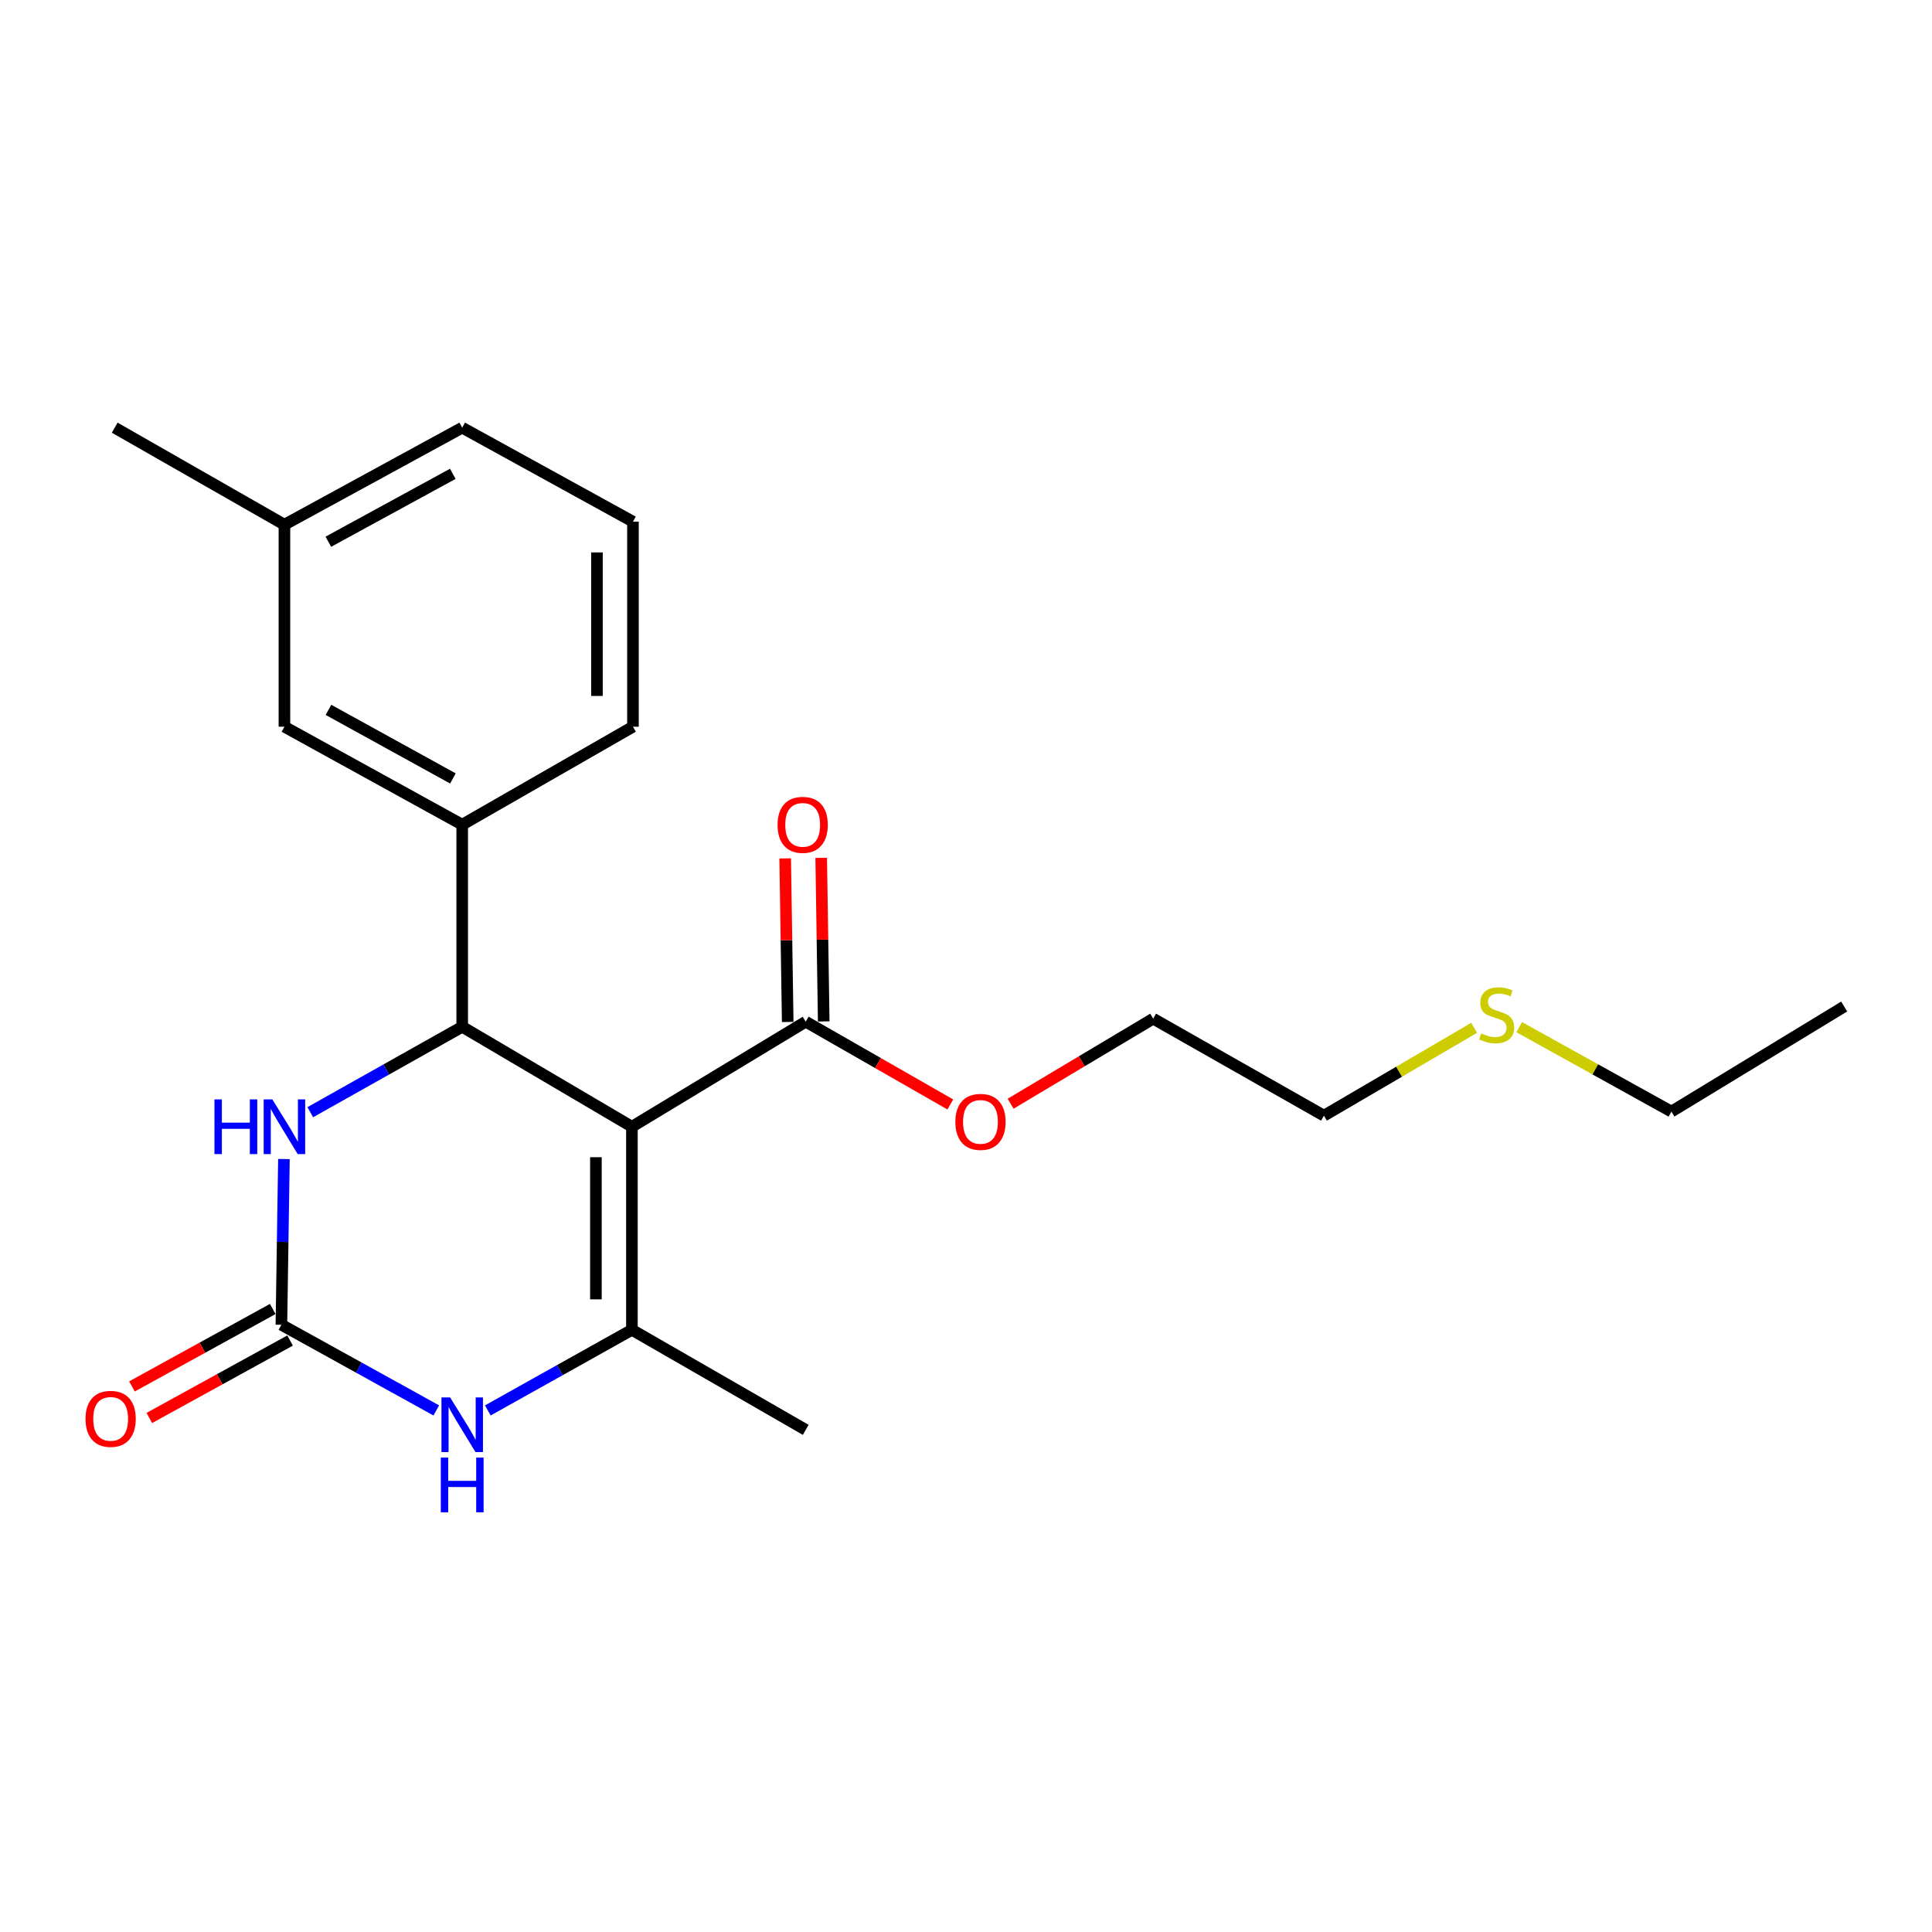 <?xml version='1.0' encoding='iso-8859-1'?>
<svg version='1.1' baseProfile='full'
              xmlns='http://www.w3.org/2000/svg'
                      xmlns:rdkit='http://www.rdkit.org/xml'
                      xmlns:xlink='http://www.w3.org/1999/xlink'
                  xml:space='preserve'
width='1000px' height='1000px' viewBox='0 0 1000 1000'>
<!-- END OF HEADER -->
<rect style='opacity:1.0;fill:#FFFFFF;stroke:none' width='1000' height='1000' x='0' y='0'> </rect>
<path class='bond-0' d='M 327.081,583.199 L 239.236,531.464' style='fill:none;fill-rule:evenodd;stroke:#000000;stroke-width:6px;stroke-linecap:butt;stroke-linejoin:miter;stroke-opacity:1' />
<path class='bond-1' d='M 327.081,583.199 L 327.081,688.307' style='fill:none;fill-rule:evenodd;stroke:#000000;stroke-width:6px;stroke-linecap:butt;stroke-linejoin:miter;stroke-opacity:1' />
<path class='bond-1' d='M 308.441,598.965 L 308.441,672.54' style='fill:none;fill-rule:evenodd;stroke:#000000;stroke-width:6px;stroke-linecap:butt;stroke-linejoin:miter;stroke-opacity:1' />
<path class='bond-5' d='M 327.081,583.199 L 417.038,528.823' style='fill:none;fill-rule:evenodd;stroke:#000000;stroke-width:6px;stroke-linecap:butt;stroke-linejoin:miter;stroke-opacity:1' />
<path class='bond-4' d='M 239.236,531.464 L 199.916,553.57' style='fill:none;fill-rule:evenodd;stroke:#000000;stroke-width:6px;stroke-linecap:butt;stroke-linejoin:miter;stroke-opacity:1' />
<path class='bond-4' d='M 199.916,553.57 L 160.597,575.677' style='fill:none;fill-rule:evenodd;stroke:#0000FF;stroke-width:6px;stroke-linecap:butt;stroke-linejoin:miter;stroke-opacity:1' />
<path class='bond-6' d='M 239.236,531.464 L 239.236,426.853' style='fill:none;fill-rule:evenodd;stroke:#000000;stroke-width:6px;stroke-linecap:butt;stroke-linejoin:miter;stroke-opacity:1' />
<path class='bond-3' d='M 327.081,688.307 L 289.787,709.172' style='fill:none;fill-rule:evenodd;stroke:#000000;stroke-width:6px;stroke-linecap:butt;stroke-linejoin:miter;stroke-opacity:1' />
<path class='bond-3' d='M 289.787,709.172 L 252.492,730.037' style='fill:none;fill-rule:evenodd;stroke:#0000FF;stroke-width:6px;stroke-linecap:butt;stroke-linejoin:miter;stroke-opacity:1' />
<path class='bond-11' d='M 327.081,688.307 L 417.038,740.084' style='fill:none;fill-rule:evenodd;stroke:#000000;stroke-width:6px;stroke-linecap:butt;stroke-linejoin:miter;stroke-opacity:1' />
<path class='bond-2' d='M 145.654,685.697 L 185.738,707.866' style='fill:none;fill-rule:evenodd;stroke:#000000;stroke-width:6px;stroke-linecap:butt;stroke-linejoin:miter;stroke-opacity:1' />
<path class='bond-2' d='M 185.738,707.866 L 225.822,730.035' style='fill:none;fill-rule:evenodd;stroke:#0000FF;stroke-width:6px;stroke-linecap:butt;stroke-linejoin:miter;stroke-opacity:1' />
<path class='bond-7' d='M 141.162,677.531 L 104.731,697.571' style='fill:none;fill-rule:evenodd;stroke:#000000;stroke-width:6px;stroke-linecap:butt;stroke-linejoin:miter;stroke-opacity:1' />
<path class='bond-7' d='M 104.731,697.571 L 68.301,717.611' style='fill:none;fill-rule:evenodd;stroke:#FF0000;stroke-width:6px;stroke-linecap:butt;stroke-linejoin:miter;stroke-opacity:1' />
<path class='bond-7' d='M 150.146,693.863 L 113.715,713.903' style='fill:none;fill-rule:evenodd;stroke:#000000;stroke-width:6px;stroke-linecap:butt;stroke-linejoin:miter;stroke-opacity:1' />
<path class='bond-7' d='M 113.715,713.903 L 77.284,733.943' style='fill:none;fill-rule:evenodd;stroke:#FF0000;stroke-width:6px;stroke-linecap:butt;stroke-linejoin:miter;stroke-opacity:1' />
<path class='bond-22' d='M 145.654,685.697 L 146.308,642.809' style='fill:none;fill-rule:evenodd;stroke:#000000;stroke-width:6px;stroke-linecap:butt;stroke-linejoin:miter;stroke-opacity:1' />
<path class='bond-22' d='M 146.308,642.809 L 146.963,599.922' style='fill:none;fill-rule:evenodd;stroke:#0000FF;stroke-width:6px;stroke-linecap:butt;stroke-linejoin:miter;stroke-opacity:1' />
<path class='bond-9' d='M 426.357,528.679 L 425.703,486.349' style='fill:none;fill-rule:evenodd;stroke:#000000;stroke-width:6px;stroke-linecap:butt;stroke-linejoin:miter;stroke-opacity:1' />
<path class='bond-9' d='M 425.703,486.349 L 425.05,444.019' style='fill:none;fill-rule:evenodd;stroke:#FF0000;stroke-width:6px;stroke-linecap:butt;stroke-linejoin:miter;stroke-opacity:1' />
<path class='bond-9' d='M 407.719,528.967 L 407.066,486.637' style='fill:none;fill-rule:evenodd;stroke:#000000;stroke-width:6px;stroke-linecap:butt;stroke-linejoin:miter;stroke-opacity:1' />
<path class='bond-9' d='M 407.066,486.637 L 406.412,444.307' style='fill:none;fill-rule:evenodd;stroke:#FF0000;stroke-width:6px;stroke-linecap:butt;stroke-linejoin:miter;stroke-opacity:1' />
<path class='bond-10' d='M 417.038,528.823 L 454.462,550.245' style='fill:none;fill-rule:evenodd;stroke:#000000;stroke-width:6px;stroke-linecap:butt;stroke-linejoin:miter;stroke-opacity:1' />
<path class='bond-10' d='M 454.462,550.245 L 491.887,571.667' style='fill:none;fill-rule:evenodd;stroke:#FF0000;stroke-width:6px;stroke-linecap:butt;stroke-linejoin:miter;stroke-opacity:1' />
<path class='bond-8' d='M 239.236,426.853 L 147.218,376.143' style='fill:none;fill-rule:evenodd;stroke:#000000;stroke-width:6px;stroke-linecap:butt;stroke-linejoin:miter;stroke-opacity:1' />
<path class='bond-8' d='M 234.43,402.922 L 170.017,367.425' style='fill:none;fill-rule:evenodd;stroke:#000000;stroke-width:6px;stroke-linecap:butt;stroke-linejoin:miter;stroke-opacity:1' />
<path class='bond-14' d='M 239.236,426.853 L 327.619,376.143' style='fill:none;fill-rule:evenodd;stroke:#000000;stroke-width:6px;stroke-linecap:butt;stroke-linejoin:miter;stroke-opacity:1' />
<path class='bond-12' d='M 147.218,376.143 L 147.218,271.574' style='fill:none;fill-rule:evenodd;stroke:#000000;stroke-width:6px;stroke-linecap:butt;stroke-linejoin:miter;stroke-opacity:1' />
<path class='bond-19' d='M 523.095,571.29 L 559.988,549.274' style='fill:none;fill-rule:evenodd;stroke:#FF0000;stroke-width:6px;stroke-linecap:butt;stroke-linejoin:miter;stroke-opacity:1' />
<path class='bond-19' d='M 559.988,549.274 L 596.88,527.259' style='fill:none;fill-rule:evenodd;stroke:#000000;stroke-width:6px;stroke-linecap:butt;stroke-linejoin:miter;stroke-opacity:1' />
<path class='bond-20' d='M 147.218,271.574 L 59.373,221.361' style='fill:none;fill-rule:evenodd;stroke:#000000;stroke-width:6px;stroke-linecap:butt;stroke-linejoin:miter;stroke-opacity:1' />
<path class='bond-23' d='M 147.218,271.574 L 239.236,221.361' style='fill:none;fill-rule:evenodd;stroke:#000000;stroke-width:6px;stroke-linecap:butt;stroke-linejoin:miter;stroke-opacity:1' />
<path class='bond-23' d='M 169.949,280.404 L 234.362,245.255' style='fill:none;fill-rule:evenodd;stroke:#000000;stroke-width:6px;stroke-linecap:butt;stroke-linejoin:miter;stroke-opacity:1' />
<path class='bond-13' d='M 763.003,532.002 L 724.133,554.732' style='fill:none;fill-rule:evenodd;stroke:#CCCC00;stroke-width:6px;stroke-linecap:butt;stroke-linejoin:miter;stroke-opacity:1' />
<path class='bond-13' d='M 724.133,554.732 L 685.264,577.462' style='fill:none;fill-rule:evenodd;stroke:#000000;stroke-width:6px;stroke-linecap:butt;stroke-linejoin:miter;stroke-opacity:1' />
<path class='bond-18' d='M 786.338,531.65 L 825.732,553.505' style='fill:none;fill-rule:evenodd;stroke:#CCCC00;stroke-width:6px;stroke-linecap:butt;stroke-linejoin:miter;stroke-opacity:1' />
<path class='bond-18' d='M 825.732,553.505 L 865.127,575.36' style='fill:none;fill-rule:evenodd;stroke:#000000;stroke-width:6px;stroke-linecap:butt;stroke-linejoin:miter;stroke-opacity:1' />
<path class='bond-15' d='M 327.619,376.143 L 327.619,270.011' style='fill:none;fill-rule:evenodd;stroke:#000000;stroke-width:6px;stroke-linecap:butt;stroke-linejoin:miter;stroke-opacity:1' />
<path class='bond-15' d='M 308.979,360.223 L 308.979,285.93' style='fill:none;fill-rule:evenodd;stroke:#000000;stroke-width:6px;stroke-linecap:butt;stroke-linejoin:miter;stroke-opacity:1' />
<path class='bond-16' d='M 327.619,270.011 L 239.236,221.361' style='fill:none;fill-rule:evenodd;stroke:#000000;stroke-width:6px;stroke-linecap:butt;stroke-linejoin:miter;stroke-opacity:1' />
<path class='bond-17' d='M 685.264,577.462 L 596.88,527.259' style='fill:none;fill-rule:evenodd;stroke:#000000;stroke-width:6px;stroke-linecap:butt;stroke-linejoin:miter;stroke-opacity:1' />
<path class='bond-21' d='M 865.127,575.36 L 954.545,520.974' style='fill:none;fill-rule:evenodd;stroke:#000000;stroke-width:6px;stroke-linecap:butt;stroke-linejoin:miter;stroke-opacity:1' />
<path  class='atom-4' d='M 232.976 723.293
L 242.256 738.293
Q 243.176 739.773, 244.656 742.453
Q 246.136 745.133, 246.216 745.293
L 246.216 723.293
L 249.976 723.293
L 249.976 751.613
L 246.096 751.613
L 236.136 735.213
Q 234.976 733.293, 233.736 731.093
Q 232.536 728.893, 232.176 728.213
L 232.176 751.613
L 228.496 751.613
L 228.496 723.293
L 232.976 723.293
' fill='#0000FF'/>
<path  class='atom-4' d='M 228.156 754.445
L 231.996 754.445
L 231.996 766.485
L 246.476 766.485
L 246.476 754.445
L 250.316 754.445
L 250.316 782.765
L 246.476 782.765
L 246.476 769.685
L 231.996 769.685
L 231.996 782.765
L 228.156 782.765
L 228.156 754.445
' fill='#0000FF'/>
<path  class='atom-5' d='M 110.998 569.039
L 114.838 569.039
L 114.838 581.079
L 129.318 581.079
L 129.318 569.039
L 133.158 569.039
L 133.158 597.359
L 129.318 597.359
L 129.318 584.279
L 114.838 584.279
L 114.838 597.359
L 110.998 597.359
L 110.998 569.039
' fill='#0000FF'/>
<path  class='atom-5' d='M 140.958 569.039
L 150.238 584.039
Q 151.158 585.519, 152.638 588.199
Q 154.118 590.879, 154.198 591.039
L 154.198 569.039
L 157.958 569.039
L 157.958 597.359
L 154.078 597.359
L 144.118 580.959
Q 142.958 579.039, 141.718 576.839
Q 140.518 574.639, 140.158 573.959
L 140.158 597.359
L 136.478 597.359
L 136.478 569.039
L 140.958 569.039
' fill='#0000FF'/>
<path  class='atom-8' d='M 44.271 734.396
Q 44.271 727.596, 47.631 723.796
Q 50.991 719.996, 57.271 719.996
Q 63.551 719.996, 66.911 723.796
Q 70.271 727.596, 70.271 734.396
Q 70.271 741.276, 66.871 745.196
Q 63.471 749.076, 57.271 749.076
Q 51.031 749.076, 47.631 745.196
Q 44.271 741.316, 44.271 734.396
M 57.271 745.876
Q 61.591 745.876, 63.911 742.996
Q 66.271 740.076, 66.271 734.396
Q 66.271 728.836, 63.911 726.036
Q 61.591 723.196, 57.271 723.196
Q 52.951 723.196, 50.591 725.996
Q 48.271 728.796, 48.271 734.396
Q 48.271 740.116, 50.591 742.996
Q 52.951 745.876, 57.271 745.876
' fill='#FF0000'/>
<path  class='atom-10' d='M 402.464 426.933
Q 402.464 420.133, 405.824 416.333
Q 409.184 412.533, 415.464 412.533
Q 421.744 412.533, 425.104 416.333
Q 428.464 420.133, 428.464 426.933
Q 428.464 433.813, 425.064 437.733
Q 421.664 441.613, 415.464 441.613
Q 409.224 441.613, 405.824 437.733
Q 402.464 433.853, 402.464 426.933
M 415.464 438.413
Q 419.784 438.413, 422.104 435.533
Q 424.464 432.613, 424.464 426.933
Q 424.464 421.373, 422.104 418.573
Q 419.784 415.733, 415.464 415.733
Q 411.144 415.733, 408.784 418.533
Q 406.464 421.333, 406.464 426.933
Q 406.464 432.653, 408.784 435.533
Q 411.144 438.413, 415.464 438.413
' fill='#FF0000'/>
<path  class='atom-11' d='M 494.492 580.68
Q 494.492 573.88, 497.852 570.08
Q 501.212 566.28, 507.492 566.28
Q 513.772 566.28, 517.132 570.08
Q 520.492 573.88, 520.492 580.68
Q 520.492 587.56, 517.092 591.48
Q 513.692 595.36, 507.492 595.36
Q 501.252 595.36, 497.852 591.48
Q 494.492 587.6, 494.492 580.68
M 507.492 592.16
Q 511.812 592.16, 514.132 589.28
Q 516.492 586.36, 516.492 580.68
Q 516.492 575.12, 514.132 572.32
Q 511.812 569.48, 507.492 569.48
Q 503.172 569.48, 500.812 572.28
Q 498.492 575.08, 498.492 580.68
Q 498.492 586.4, 500.812 589.28
Q 503.172 592.16, 507.492 592.16
' fill='#FF0000'/>
<path  class='atom-14' d='M 766.672 534.898
Q 766.992 535.018, 768.312 535.578
Q 769.632 536.138, 771.072 536.498
Q 772.552 536.818, 773.992 536.818
Q 776.672 536.818, 778.232 535.538
Q 779.792 534.218, 779.792 531.938
Q 779.792 530.378, 778.992 529.418
Q 778.232 528.458, 777.032 527.938
Q 775.832 527.418, 773.832 526.818
Q 771.312 526.058, 769.792 525.338
Q 768.312 524.618, 767.232 523.098
Q 766.192 521.578, 766.192 519.018
Q 766.192 515.458, 768.592 513.258
Q 771.032 511.058, 775.832 511.058
Q 779.112 511.058, 782.832 512.618
L 781.912 515.698
Q 778.512 514.298, 775.952 514.298
Q 773.192 514.298, 771.672 515.458
Q 770.152 516.578, 770.192 518.538
Q 770.192 520.058, 770.952 520.978
Q 771.752 521.898, 772.872 522.418
Q 774.032 522.938, 775.952 523.538
Q 778.512 524.338, 780.032 525.138
Q 781.552 525.938, 782.632 527.578
Q 783.752 529.178, 783.752 531.938
Q 783.752 535.858, 781.112 537.978
Q 778.512 540.058, 774.152 540.058
Q 771.632 540.058, 769.712 539.498
Q 767.832 538.978, 765.592 538.058
L 766.672 534.898
' fill='#CCCC00'/>
</svg>

